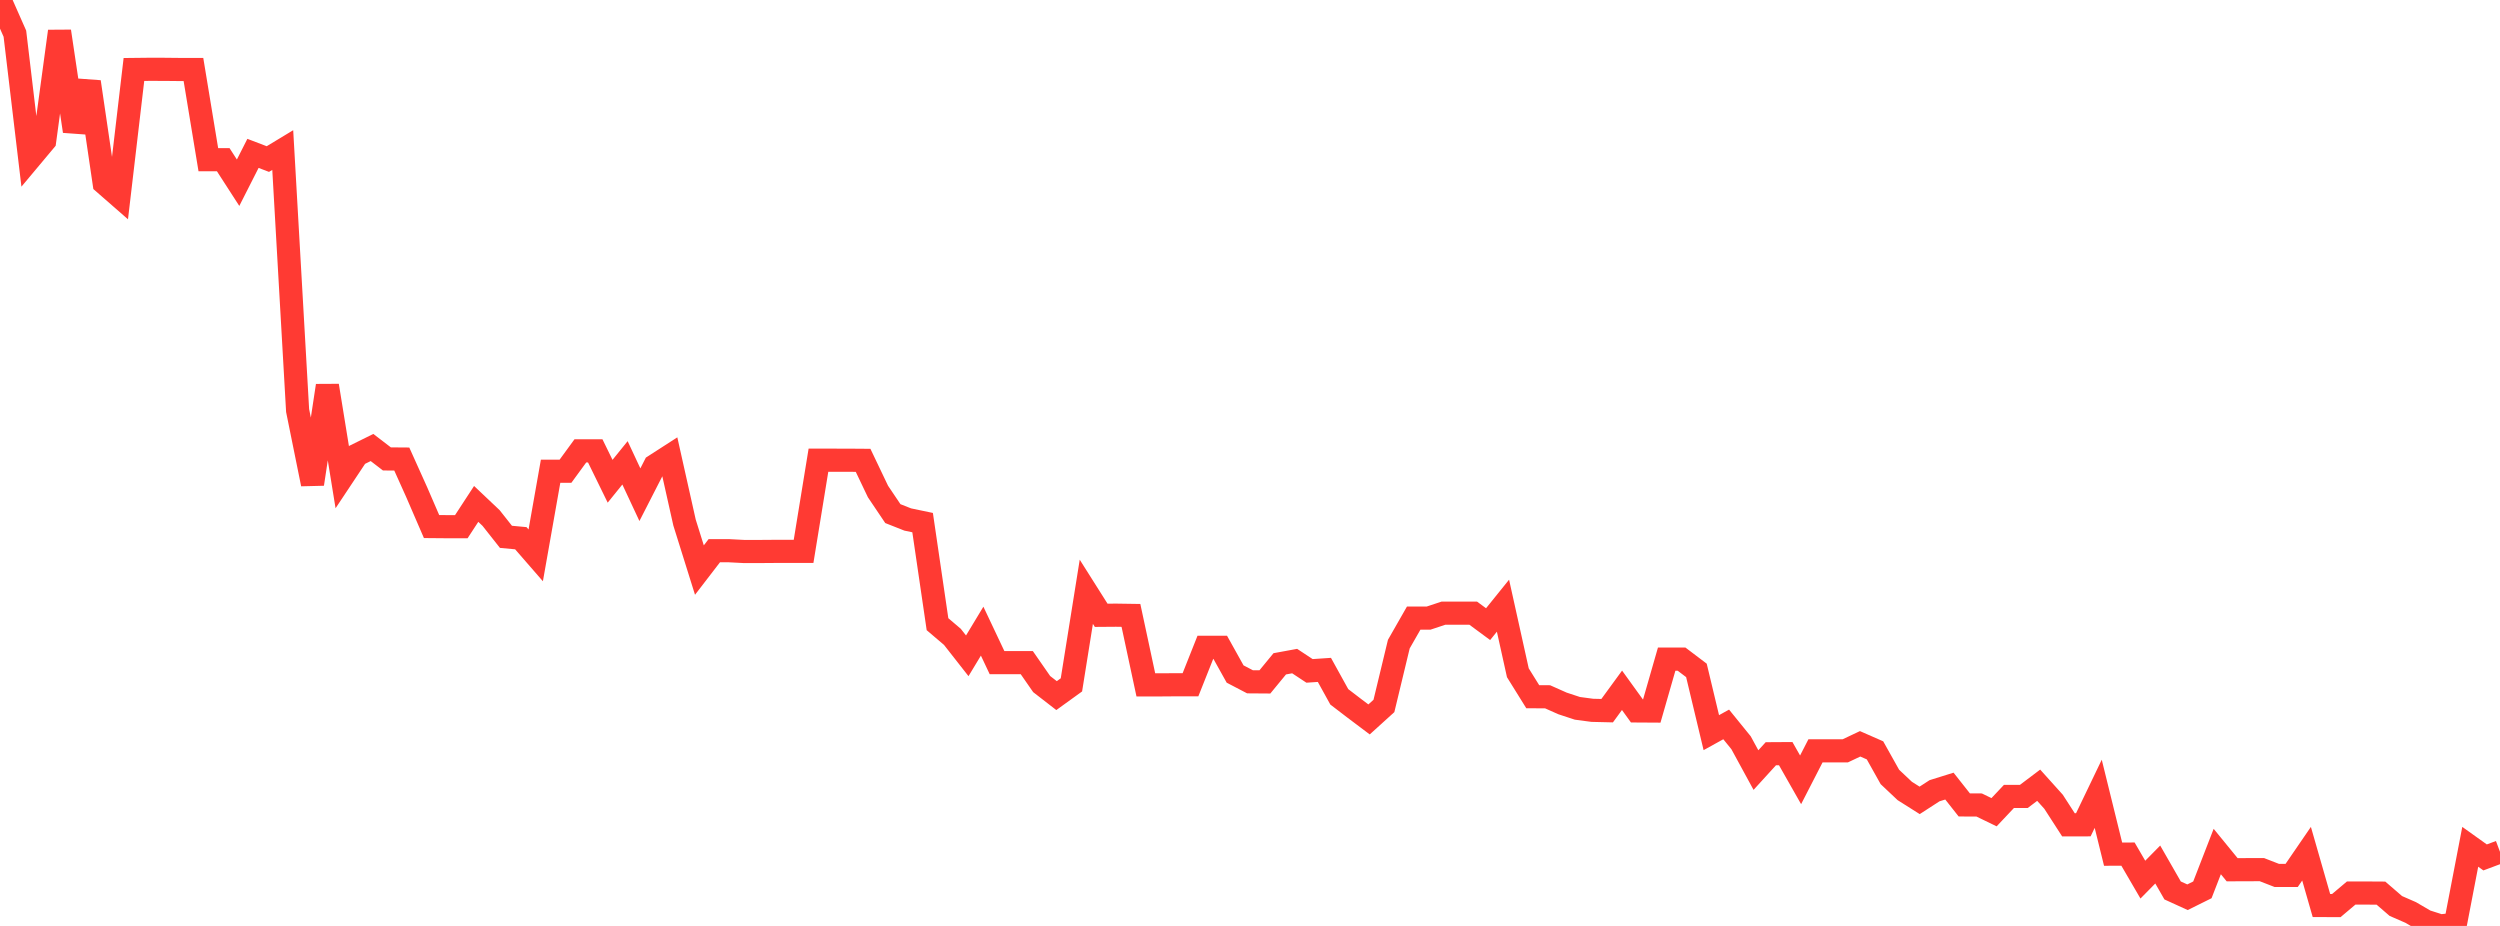 <?xml version="1.0" standalone="no"?>
<!DOCTYPE svg PUBLIC "-//W3C//DTD SVG 1.1//EN" "http://www.w3.org/Graphics/SVG/1.1/DTD/svg11.dtd">

<svg width="135" height="50" viewBox="0 0 135 50" preserveAspectRatio="none" 
  xmlns="http://www.w3.org/2000/svg"
  xmlns:xlink="http://www.w3.org/1999/xlink">


<polyline points="0.0, 0.0 0.804, 1.819 1.607, 8.569 2.411, 7.608 3.214, 1.69 4.018, 7.084 4.821, 4.422 5.625, 9.889 6.429, 10.591 7.232, 3.752 8.036, 3.743 8.839, 3.744 9.643, 3.752 10.446, 3.752 11.25, 8.623 12.054, 8.623 12.857, 9.867 13.661, 8.282 14.464, 8.589 15.268, 8.103 16.071, 22.168 16.875, 26.137 17.679, 20.825 18.482, 25.772 19.286, 24.562 20.089, 24.165 20.893, 24.782 21.696, 24.788 22.5, 26.574 23.304, 28.434 24.107, 28.441 24.911, 28.441 25.714, 27.211 26.518, 27.972 27.321, 28.989 28.125, 29.064 28.929, 29.989 29.732, 25.447 30.536, 25.447 31.339, 24.347 32.143, 24.347 32.946, 25.988 33.75, 24.993 34.554, 26.714 35.357, 25.145 36.161, 24.627 36.964, 28.215 37.768, 30.784 38.571, 29.739 39.375, 29.739 40.179, 29.781 40.982, 29.781 41.786, 29.775 42.589, 29.775 43.393, 29.775 44.196, 24.851 45.0, 24.851 45.804, 24.852 46.607, 24.858 47.411, 26.542 48.214, 27.735 49.018, 28.053 49.821, 28.221 50.625, 33.706 51.429, 34.39 52.232, 35.414 53.036, 34.082 53.839, 35.781 54.643, 35.781 55.446, 35.782 56.25, 36.94 57.054, 37.563 57.857, 36.983 58.661, 31.956 59.464, 33.226 60.268, 33.22 61.071, 33.232 61.875, 36.983 62.679, 36.983 63.482, 36.977 64.286, 36.977 65.089, 34.956 65.893, 34.956 66.696, 36.397 67.5, 36.817 68.304, 36.823 69.107, 35.846 69.911, 35.698 70.714, 36.228 71.518, 36.174 72.321, 37.628 73.125, 38.244 73.929, 38.849 74.732, 38.121 75.536, 34.783 76.339, 33.378 77.143, 33.378 77.946, 33.111 78.75, 33.111 79.554, 33.111 80.357, 33.704 81.161, 32.707 81.964, 36.329 82.768, 37.622 83.571, 37.627 84.375, 37.985 85.179, 38.25 85.982, 38.357 86.786, 38.376 87.589, 37.276 88.393, 38.39 89.196, 38.395 90.0, 35.593 90.804, 35.593 91.607, 36.201 92.411, 39.563 93.214, 39.119 94.018, 40.11 94.821, 41.584 95.625, 40.702 96.429, 40.697 97.232, 42.111 98.036, 40.546 98.839, 40.546 99.643, 40.546 100.446, 40.166 101.25, 40.519 102.054, 41.955 102.857, 42.712 103.661, 43.22 104.464, 42.7 105.268, 42.449 106.071, 43.466 106.875, 43.47 107.679, 43.86 108.482, 43.008 109.286, 43.008 110.089, 42.402 110.893, 43.296 111.696, 44.54 112.5, 44.539 113.304, 42.865 114.107, 46.125 114.911, 46.121 115.714, 47.5 116.518, 46.684 117.321, 48.084 118.125, 48.451 118.929, 48.052 119.732, 45.982 120.536, 46.966 121.339, 46.962 122.143, 46.961 122.946, 47.273 123.75, 47.273 124.554, 46.1 125.357, 48.897 126.161, 48.901 126.964, 48.224 127.768, 48.224 128.571, 48.229 129.375, 48.923 130.179, 49.274 130.982, 49.743 131.786, 50.0 132.589, 49.908 133.393, 45.727 134.196, 46.301 135.0, 46" fill="none" stroke="#ff3a33" stroke-width="1.25"/>

</svg>